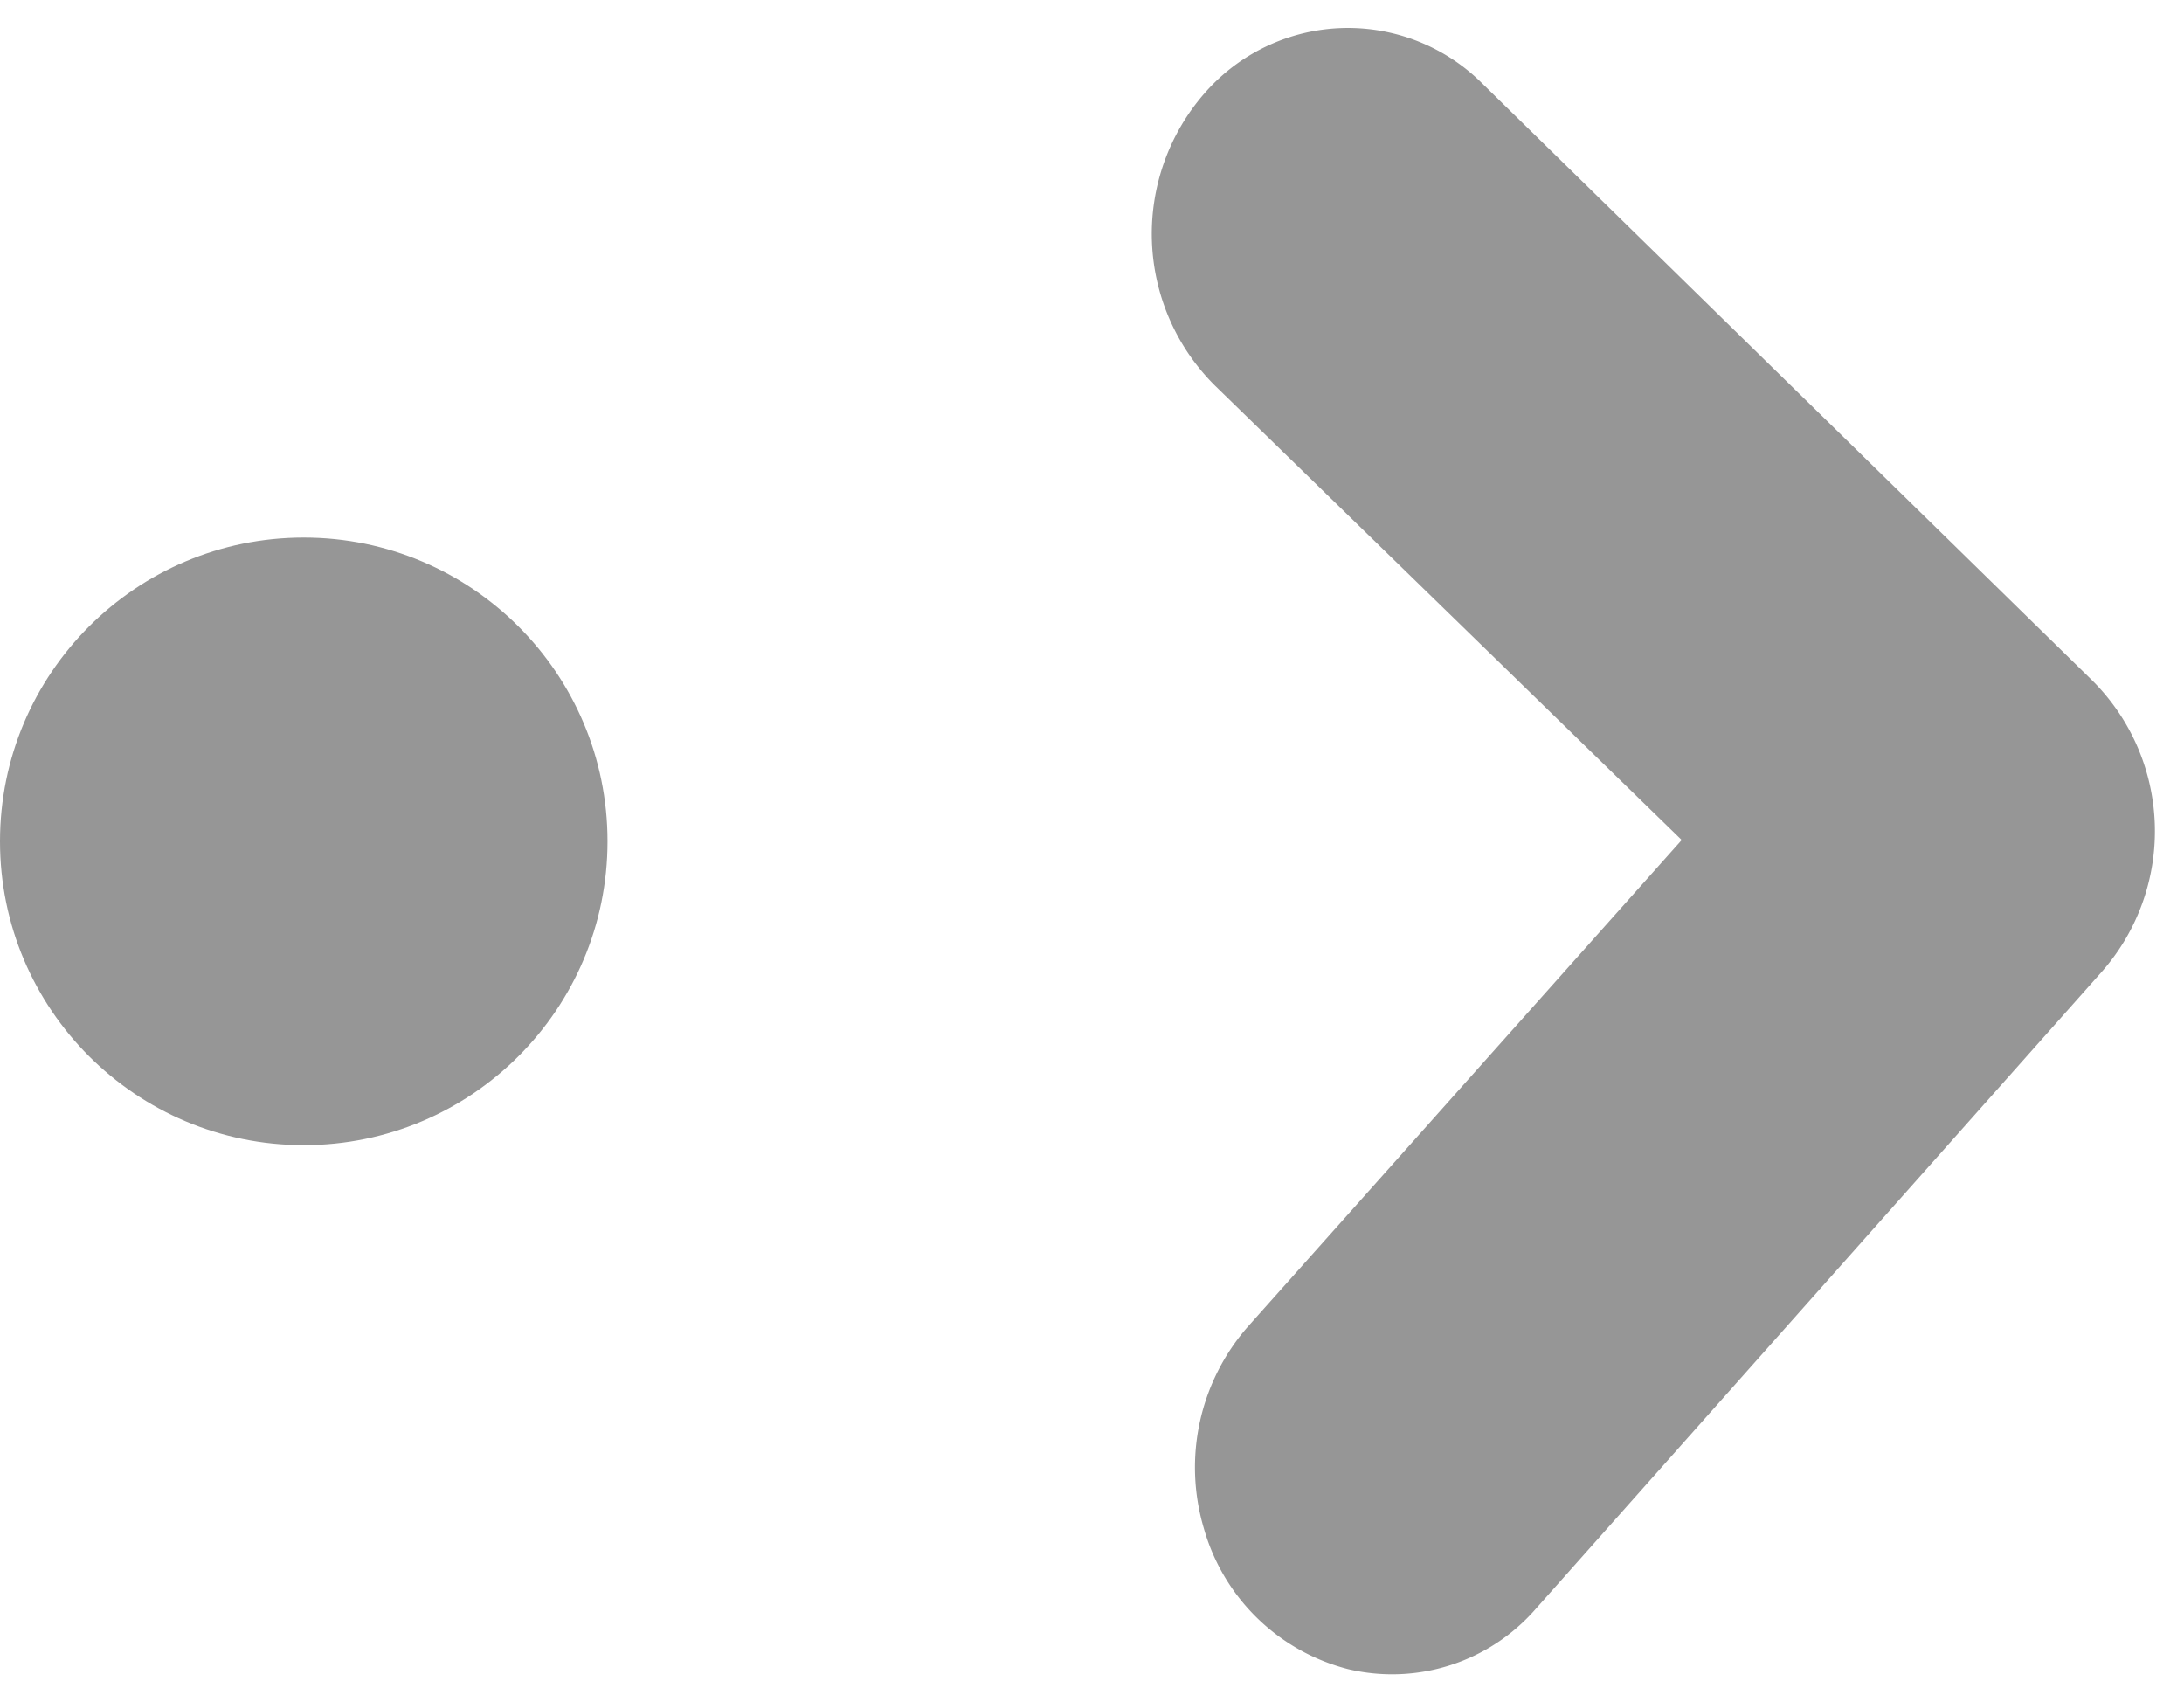 <svg xmlns="http://www.w3.org/2000/svg" width="14.38" height="11.067" viewBox="0 0 14.38 11.067">
    <g id="Grupo_2270" transform="translate(-371.5 -375.966)">
        <path id="Path" d="M8.526.38l-3.1,2.969L2.322.38A1.407,1.407,0,0,0,1.008.044,1.33,1.33,0,0,0,.046.961,1.255,1.255,0,0,0,.4,2.212L4.462,6.084a1.4,1.4,0,0,0,1.924,0L10.45,2.212a1.253,1.253,0,0,0,0-1.833A1.408,1.408,0,0,0,8.526.38Z" transform="matrix(-0.035, -0.999, 0.999, -0.035, 379.417, 387.034)" fill="#969696"/>
        <circle id="Elipse_8" cx="2" cy="2" r="2" transform="translate(371.5 379.505)" fill="#969696"/>
    </g>
</svg>
